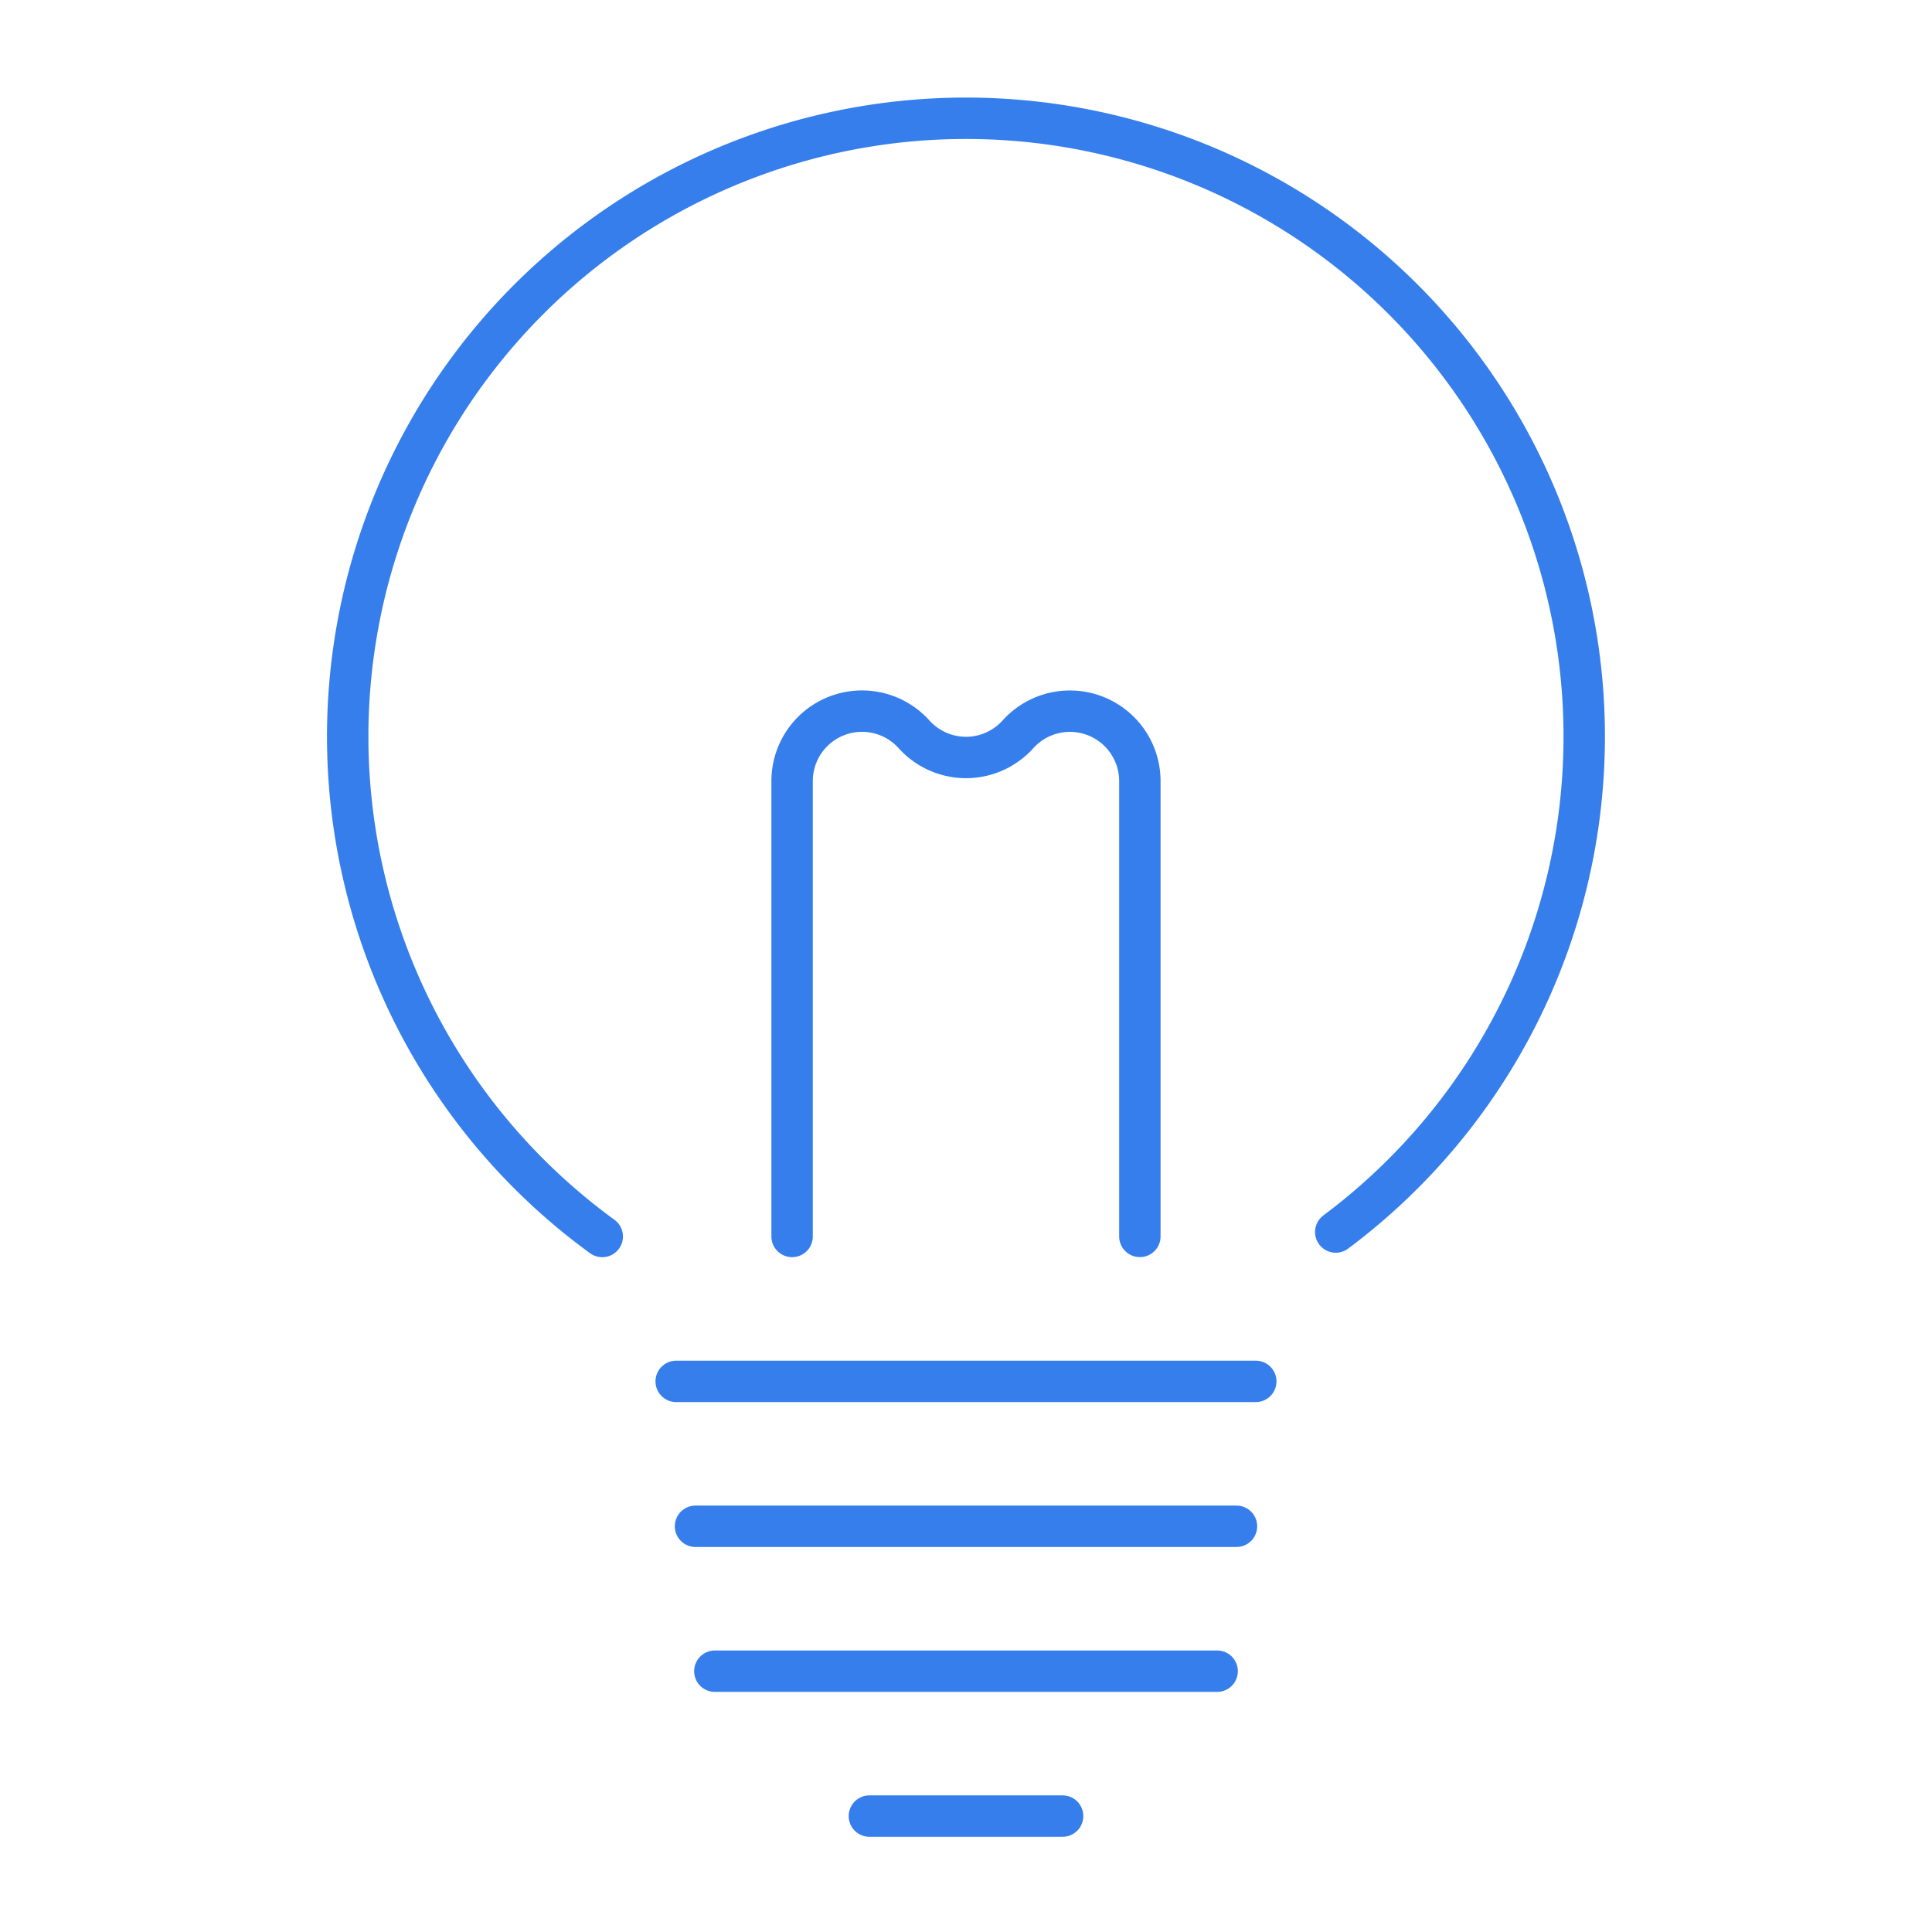 <svg height="46.667" viewBox="0 0 46.667 46.667" width="46.667" xmlns="http://www.w3.org/2000/svg" xmlns:xlink="http://www.w3.org/1999/xlink"><clipPath id="a"><path d="m0 0h46.667v46.667h-46.667z"/></clipPath><g clip-path="url(#a)" fill="none" stroke="#357eec" stroke-linecap="round"><path d="m15.147 30.067a14.934 14.934 0 1 1 17.718-.108" transform="translate(-.6 -.2)"/><path d="m0 0h4.667" transform="translate(21 43.867)"/><path d="m0 0h12.133" transform="translate(17.267 40.367)"/><path d="m0 0h13.067" transform="translate(16.8 36.867)"/><path d="m0 0h14" transform="translate(16.333 33.367)"/><path d="m20.5 31.093v-11a1.689 1.689 0 0 1 2.945-1.129 1.688 1.688 0 0 0 2.511 0 1.689 1.689 0 0 1 2.944 1.128v11" stroke-linejoin="round" transform="translate(-1.367 -1.227)"/></g></svg>